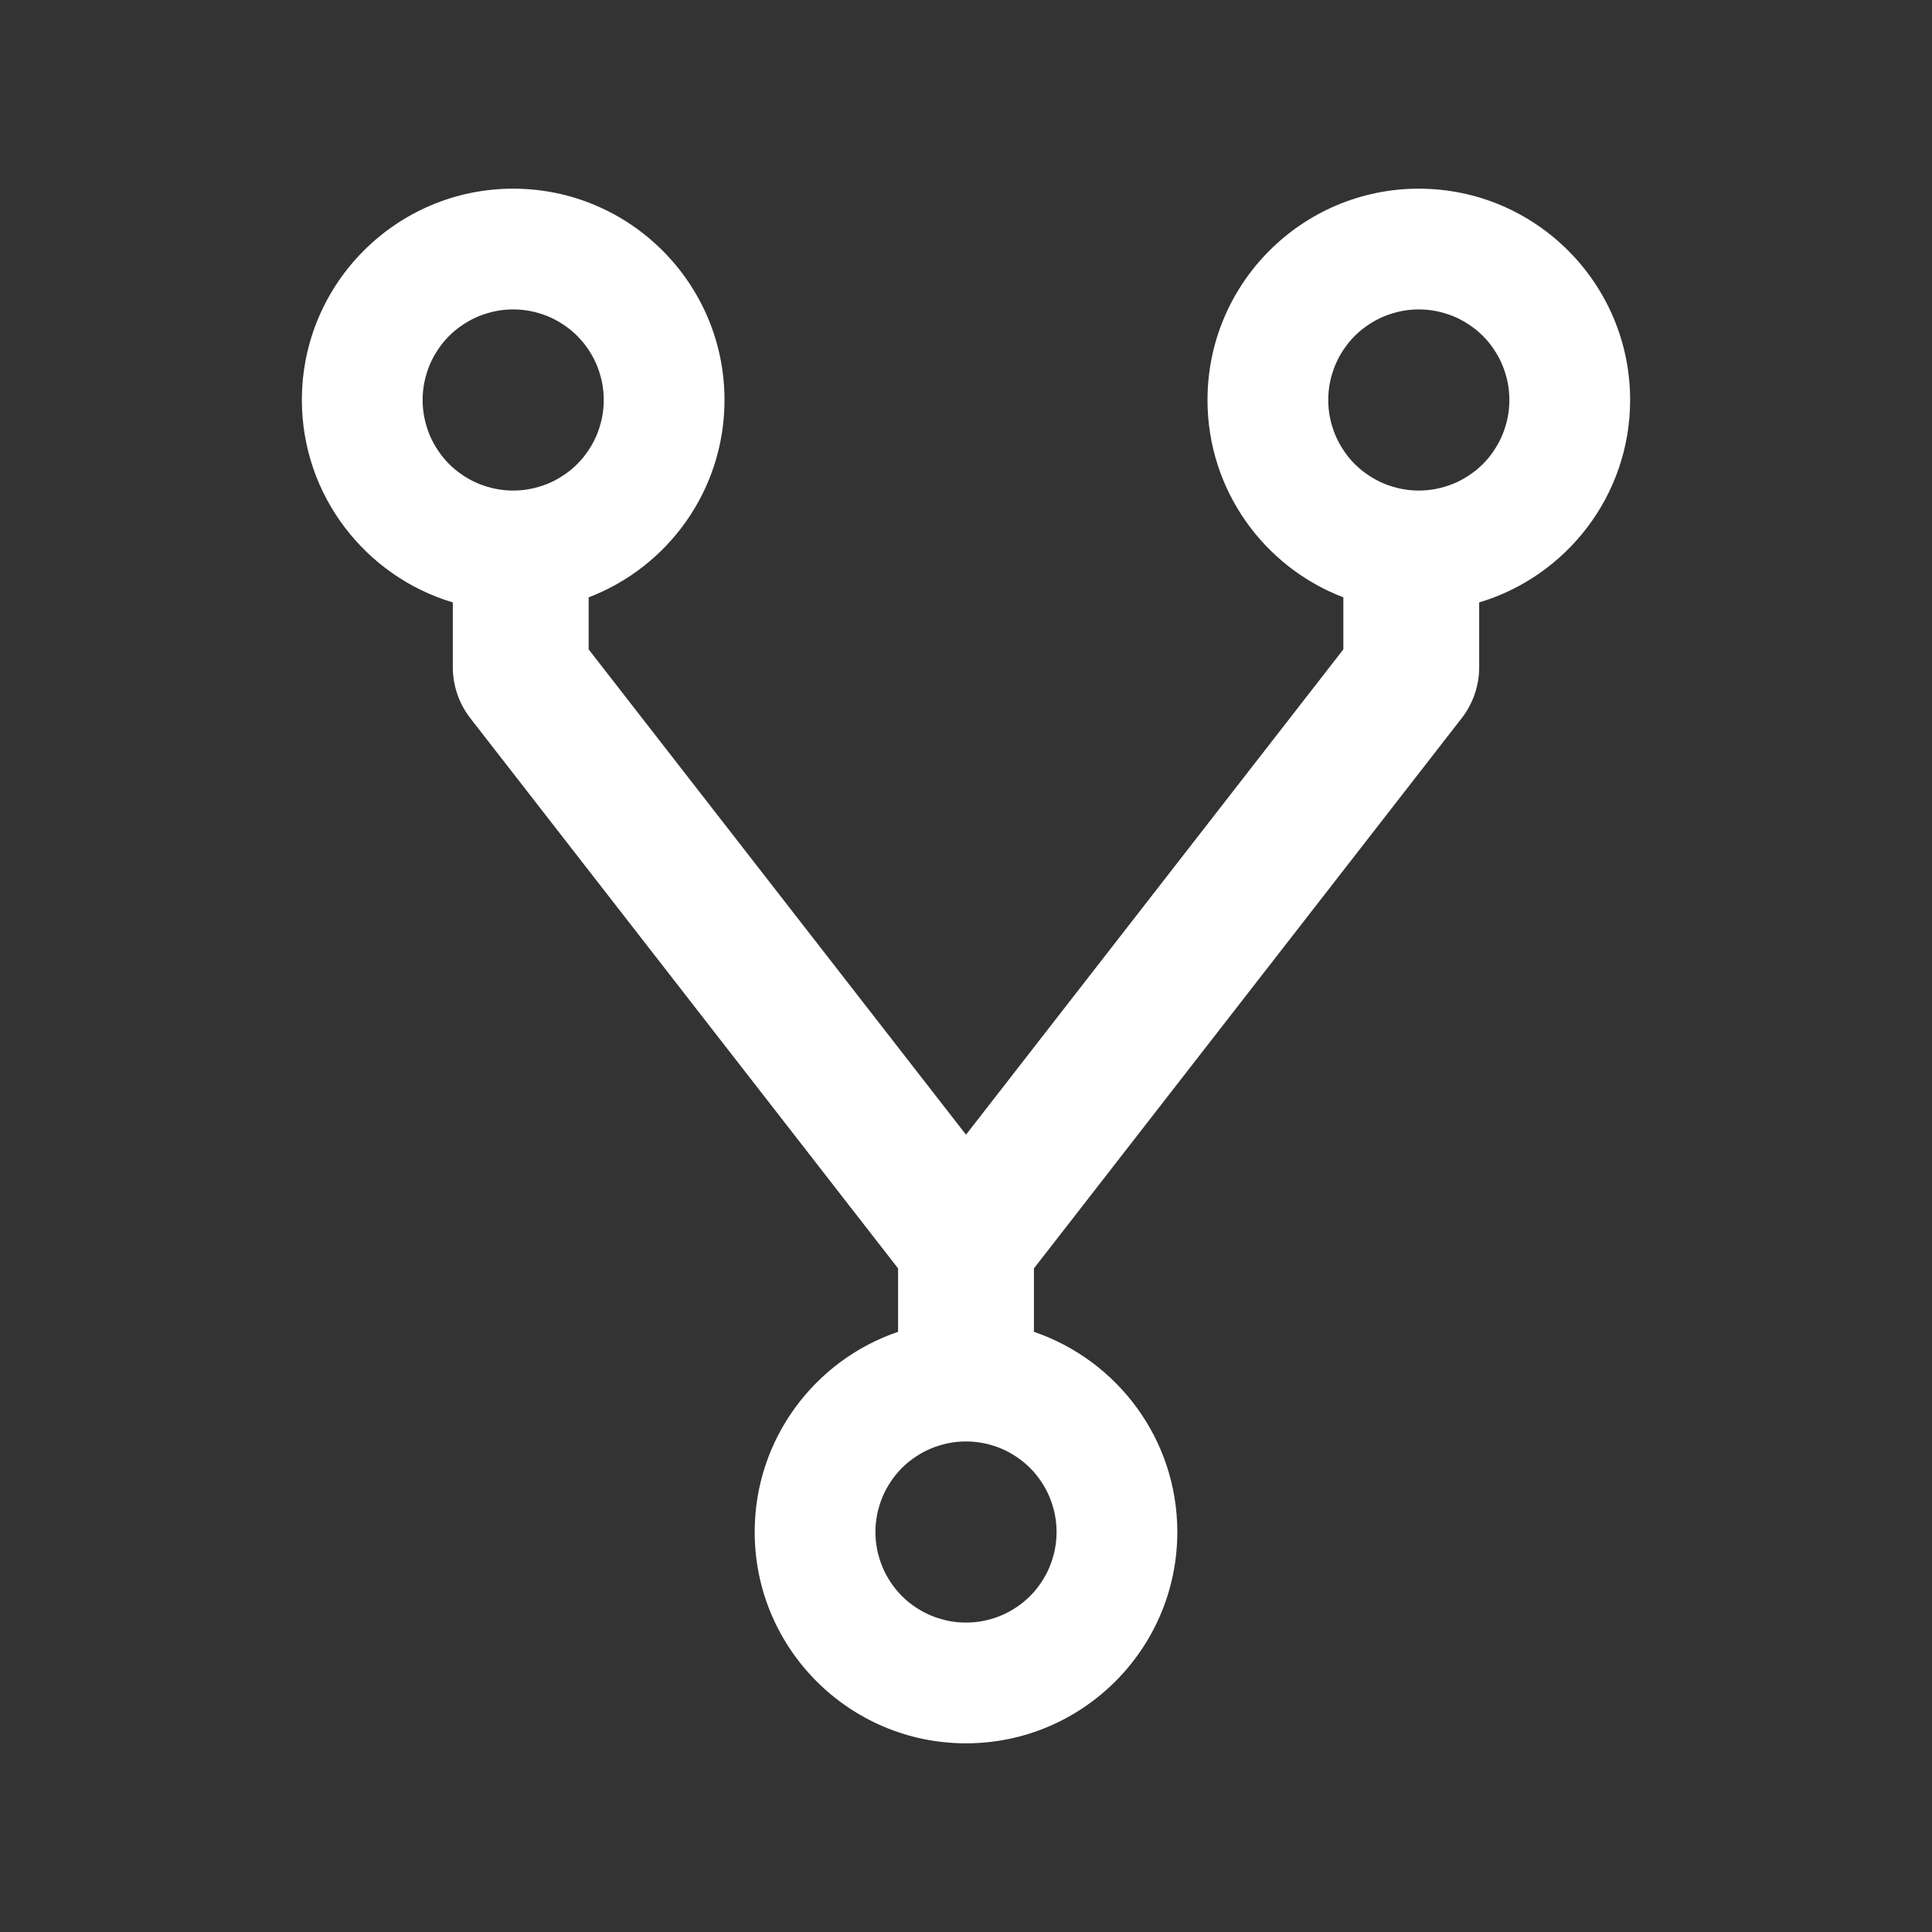 <svg xmlns="http://www.w3.org/2000/svg" xmlns:xlink="http://www.w3.org/1999/xlink" fill="none" version="1.1" width="32" height="32" viewBox="0 0 32 32"><rect x="0" y="0" width="32" height="32" fill="#333333" stroke="none"/><defs><clipPath id="master_svg0_196_7670"><rect x="0" y="0" width="32" height="32" rx="0"/></clipPath></defs><g clip-path="url(#master_svg0_196_7670)"><g><g style="opacity:0;"><g><rect x="0" y="0" width="32" height="32" rx="0" fill="#6D6E73" fill-opacity="1"/></g></g><g><g><path d="M20,6.625C20,4.694,21.569,3.125,23.5,3.125C25.431,3.125,27,4.694,27,6.625C27,8.206,25.944,9.547,24.5,9.978L24.5,11.053C24.5,11.356,24.397,11.656,24.209,11.897L17.125,21.009L17.125,22.059C18.506,22.531,19.5,23.837,19.5,25.375C19.5,27.306,17.931,28.875,16,28.875C14.069,28.875,12.5,27.306,12.5,25.375C12.5,23.837,13.494,22.528,14.875,22.059L14.875,21.009L7.791,11.897C7.603,11.656,7.5,11.356,7.5,11.053L7.5,9.978C6.056,9.547,5,8.206,5,6.625C5,4.694,6.569,3.125,8.5,3.125C10.431,3.125,12,4.694,12,6.625C12,8.116,11.066,9.391,9.75,9.894L9.75,10.756L16,18.794L22.25,10.756L22.25,9.894C20.934,9.391,20,8.116,20,6.625ZM8.5,8.125Q8.574,8.125,8.647,8.118Q8.72,8.111,8.793,8.096Q8.865,8.082,8.935,8.06Q9.006,8.039,9.074,8.011Q9.142,7.983,9.207,7.948Q9.272,7.913,9.333,7.872Q9.395,7.831,9.452,7.785Q9.509,7.738,9.561,7.686Q9.613,7.634,9.66,7.577Q9.706,7.52,9.747,7.458Q9.788,7.397,9.823,7.332Q9.858,7.267,9.886,7.199Q9.914,7.131,9.935,7.06Q9.957,6.99,9.971,6.918Q9.986,6.845,9.993,6.772Q10,6.699,10,6.625Q10,6.551,9.993,6.478Q9.986,6.405,9.971,6.332Q9.957,6.26,9.935,6.19Q9.914,6.119,9.886,6.051Q9.858,5.983,9.823,5.918Q9.788,5.853,9.747,5.792Q9.706,5.73,9.66,5.673Q9.613,5.616,9.561,5.564Q9.509,5.512,9.452,5.465Q9.395,5.419,9.333,5.378Q9.272,5.337,9.207,5.302Q9.142,5.267,9.074,5.239Q9.006,5.211,8.935,5.19Q8.865,5.168,8.793,5.154Q8.72,5.139,8.647,5.132Q8.574,5.125,8.5,5.125Q8.426,5.125,8.353,5.132Q8.28,5.139,8.207,5.154Q8.135,5.168,8.065,5.19Q7.994,5.211,7.926,5.239Q7.858,5.267,7.793,5.302Q7.728,5.337,7.667,5.378Q7.605,5.419,7.548,5.465Q7.491,5.512,7.439,5.564Q7.387,5.616,7.34,5.673Q7.294,5.73,7.253,5.792Q7.212,5.853,7.177,5.918Q7.142,5.983,7.114,6.051Q7.086,6.119,7.065,6.19Q7.043,6.26,7.029,6.332Q7.014,6.405,7.007,6.478Q7,6.551,7,6.625Q7,6.699,7.007,6.772Q7.014,6.845,7.029,6.918Q7.043,6.99,7.065,7.06Q7.086,7.131,7.114,7.199Q7.142,7.267,7.177,7.332Q7.212,7.397,7.253,7.458Q7.294,7.52,7.34,7.577Q7.387,7.634,7.439,7.686Q7.491,7.738,7.548,7.785Q7.605,7.831,7.667,7.872Q7.728,7.913,7.793,7.948Q7.858,7.983,7.926,8.011Q7.994,8.039,8.065,8.06Q8.135,8.082,8.207,8.096Q8.28,8.111,8.353,8.118Q8.426,8.125,8.5,8.125ZM25,6.625Q25,6.699,24.993,6.772Q24.986,6.845,24.971,6.918Q24.957,6.99,24.935,7.06Q24.914,7.131,24.886,7.199Q24.858,7.267,24.823,7.332Q24.788,7.397,24.747,7.458Q24.706,7.52,24.66,7.577Q24.613,7.634,24.561,7.686Q24.509,7.738,24.452,7.785Q24.395,7.831,24.333,7.872Q24.272,7.913,24.207,7.948Q24.142,7.983,24.074,8.011Q24.006,8.039,23.935,8.06Q23.865,8.082,23.793,8.096Q23.72,8.111,23.647,8.118Q23.574,8.125,23.5,8.125Q23.426,8.125,23.353,8.118Q23.28,8.111,23.207,8.096Q23.135,8.082,23.065,8.06Q22.994,8.039,22.926,8.011Q22.858,7.983,22.793,7.948Q22.728,7.913,22.667,7.872Q22.605,7.831,22.548,7.785Q22.491,7.738,22.439,7.686Q22.387,7.634,22.34,7.577Q22.294,7.52,22.253,7.458Q22.212,7.397,22.177,7.332Q22.142,7.267,22.114,7.199Q22.086,7.131,22.065,7.06Q22.043,6.99,22.029,6.918Q22.014,6.845,22.007,6.772Q22,6.699,22,6.625Q22,6.551,22.007,6.478Q22.014,6.405,22.029,6.332Q22.043,6.26,22.065,6.19Q22.086,6.119,22.114,6.051Q22.142,5.983,22.177,5.918Q22.212,5.853,22.253,5.792Q22.294,5.73,22.34,5.673Q22.387,5.616,22.439,5.564Q22.491,5.512,22.548,5.465Q22.605,5.419,22.667,5.378Q22.728,5.337,22.793,5.302Q22.858,5.267,22.926,5.239Q22.994,5.211,23.065,5.19Q23.135,5.168,23.207,5.154Q23.28,5.139,23.353,5.132Q23.426,5.125,23.5,5.125Q23.574,5.125,23.647,5.132Q23.72,5.139,23.793,5.154Q23.865,5.168,23.935,5.19Q24.006,5.211,24.074,5.239Q24.142,5.267,24.207,5.302Q24.272,5.337,24.333,5.378Q24.395,5.419,24.452,5.465Q24.509,5.512,24.561,5.564Q24.613,5.616,24.66,5.673Q24.706,5.73,24.747,5.792Q24.788,5.853,24.823,5.918Q24.858,5.983,24.886,6.051Q24.914,6.119,24.935,6.19Q24.957,6.26,24.971,6.332Q24.986,6.405,24.993,6.478Q25,6.551,25,6.625ZM16,26.875Q16.074,26.875,16.147,26.868Q16.22,26.861,16.293,26.846Q16.365,26.832,16.435,26.81Q16.506,26.789,16.574,26.761Q16.642,26.733,16.707,26.698Q16.772,26.663,16.833,26.622Q16.895,26.581,16.952,26.535Q17.009,26.488,17.061,26.436Q17.113,26.384,17.16,26.327Q17.206,26.27,17.247,26.208Q17.288,26.147,17.323,26.082Q17.358,26.017,17.386,25.949Q17.414,25.881,17.435,25.81Q17.457,25.74,17.471,25.668Q17.486,25.595,17.493,25.522Q17.5,25.449,17.5,25.375Q17.5,25.301,17.493,25.228Q17.486,25.155,17.471,25.082Q17.457,25.01,17.435,24.94Q17.414,24.869,17.386,24.801Q17.358,24.733,17.323,24.668Q17.288,24.603,17.247,24.542Q17.206,24.48,17.16,24.423Q17.113,24.366,17.061,24.314Q17.009,24.262,16.952,24.215Q16.895,24.169,16.833,24.128Q16.772,24.087,16.707,24.052Q16.642,24.017,16.574,23.989Q16.506,23.961,16.435,23.94Q16.365,23.918,16.293,23.904Q16.22,23.889,16.147,23.882Q16.074,23.875,16,23.875Q15.926,23.875,15.853,23.882Q15.78,23.889,15.707,23.904Q15.635,23.918,15.565,23.94Q15.494,23.961,15.426,23.989Q15.358,24.017,15.293,24.052Q15.228,24.087,15.167,24.128Q15.105,24.169,15.048,24.215Q14.991,24.262,14.939,24.314Q14.887,24.366,14.84,24.423Q14.794,24.48,14.753,24.542Q14.712,24.603,14.677,24.668Q14.642,24.733,14.614,24.801Q14.586,24.869,14.565,24.94Q14.543,25.01,14.529,25.082Q14.514,25.155,14.507,25.228Q14.5,25.301,14.5,25.375Q14.5,25.449,14.507,25.522Q14.514,25.595,14.529,25.668Q14.543,25.74,14.565,25.81Q14.586,25.881,14.614,25.949Q14.642,26.017,14.677,26.082Q14.712,26.147,14.753,26.208Q14.794,26.27,14.84,26.327Q14.887,26.384,14.939,26.436Q14.991,26.488,15.048,26.535Q15.105,26.581,15.167,26.622Q15.228,26.663,15.293,26.698Q15.358,26.733,15.426,26.761Q15.494,26.789,15.565,26.81Q15.635,26.832,15.707,26.846Q15.78,26.861,15.853,26.868Q15.926,26.875,16,26.875Z" fill-rule="evenodd" fill="#FFFFFF" fill-opacity="1"/></g></g></g></g></svg>